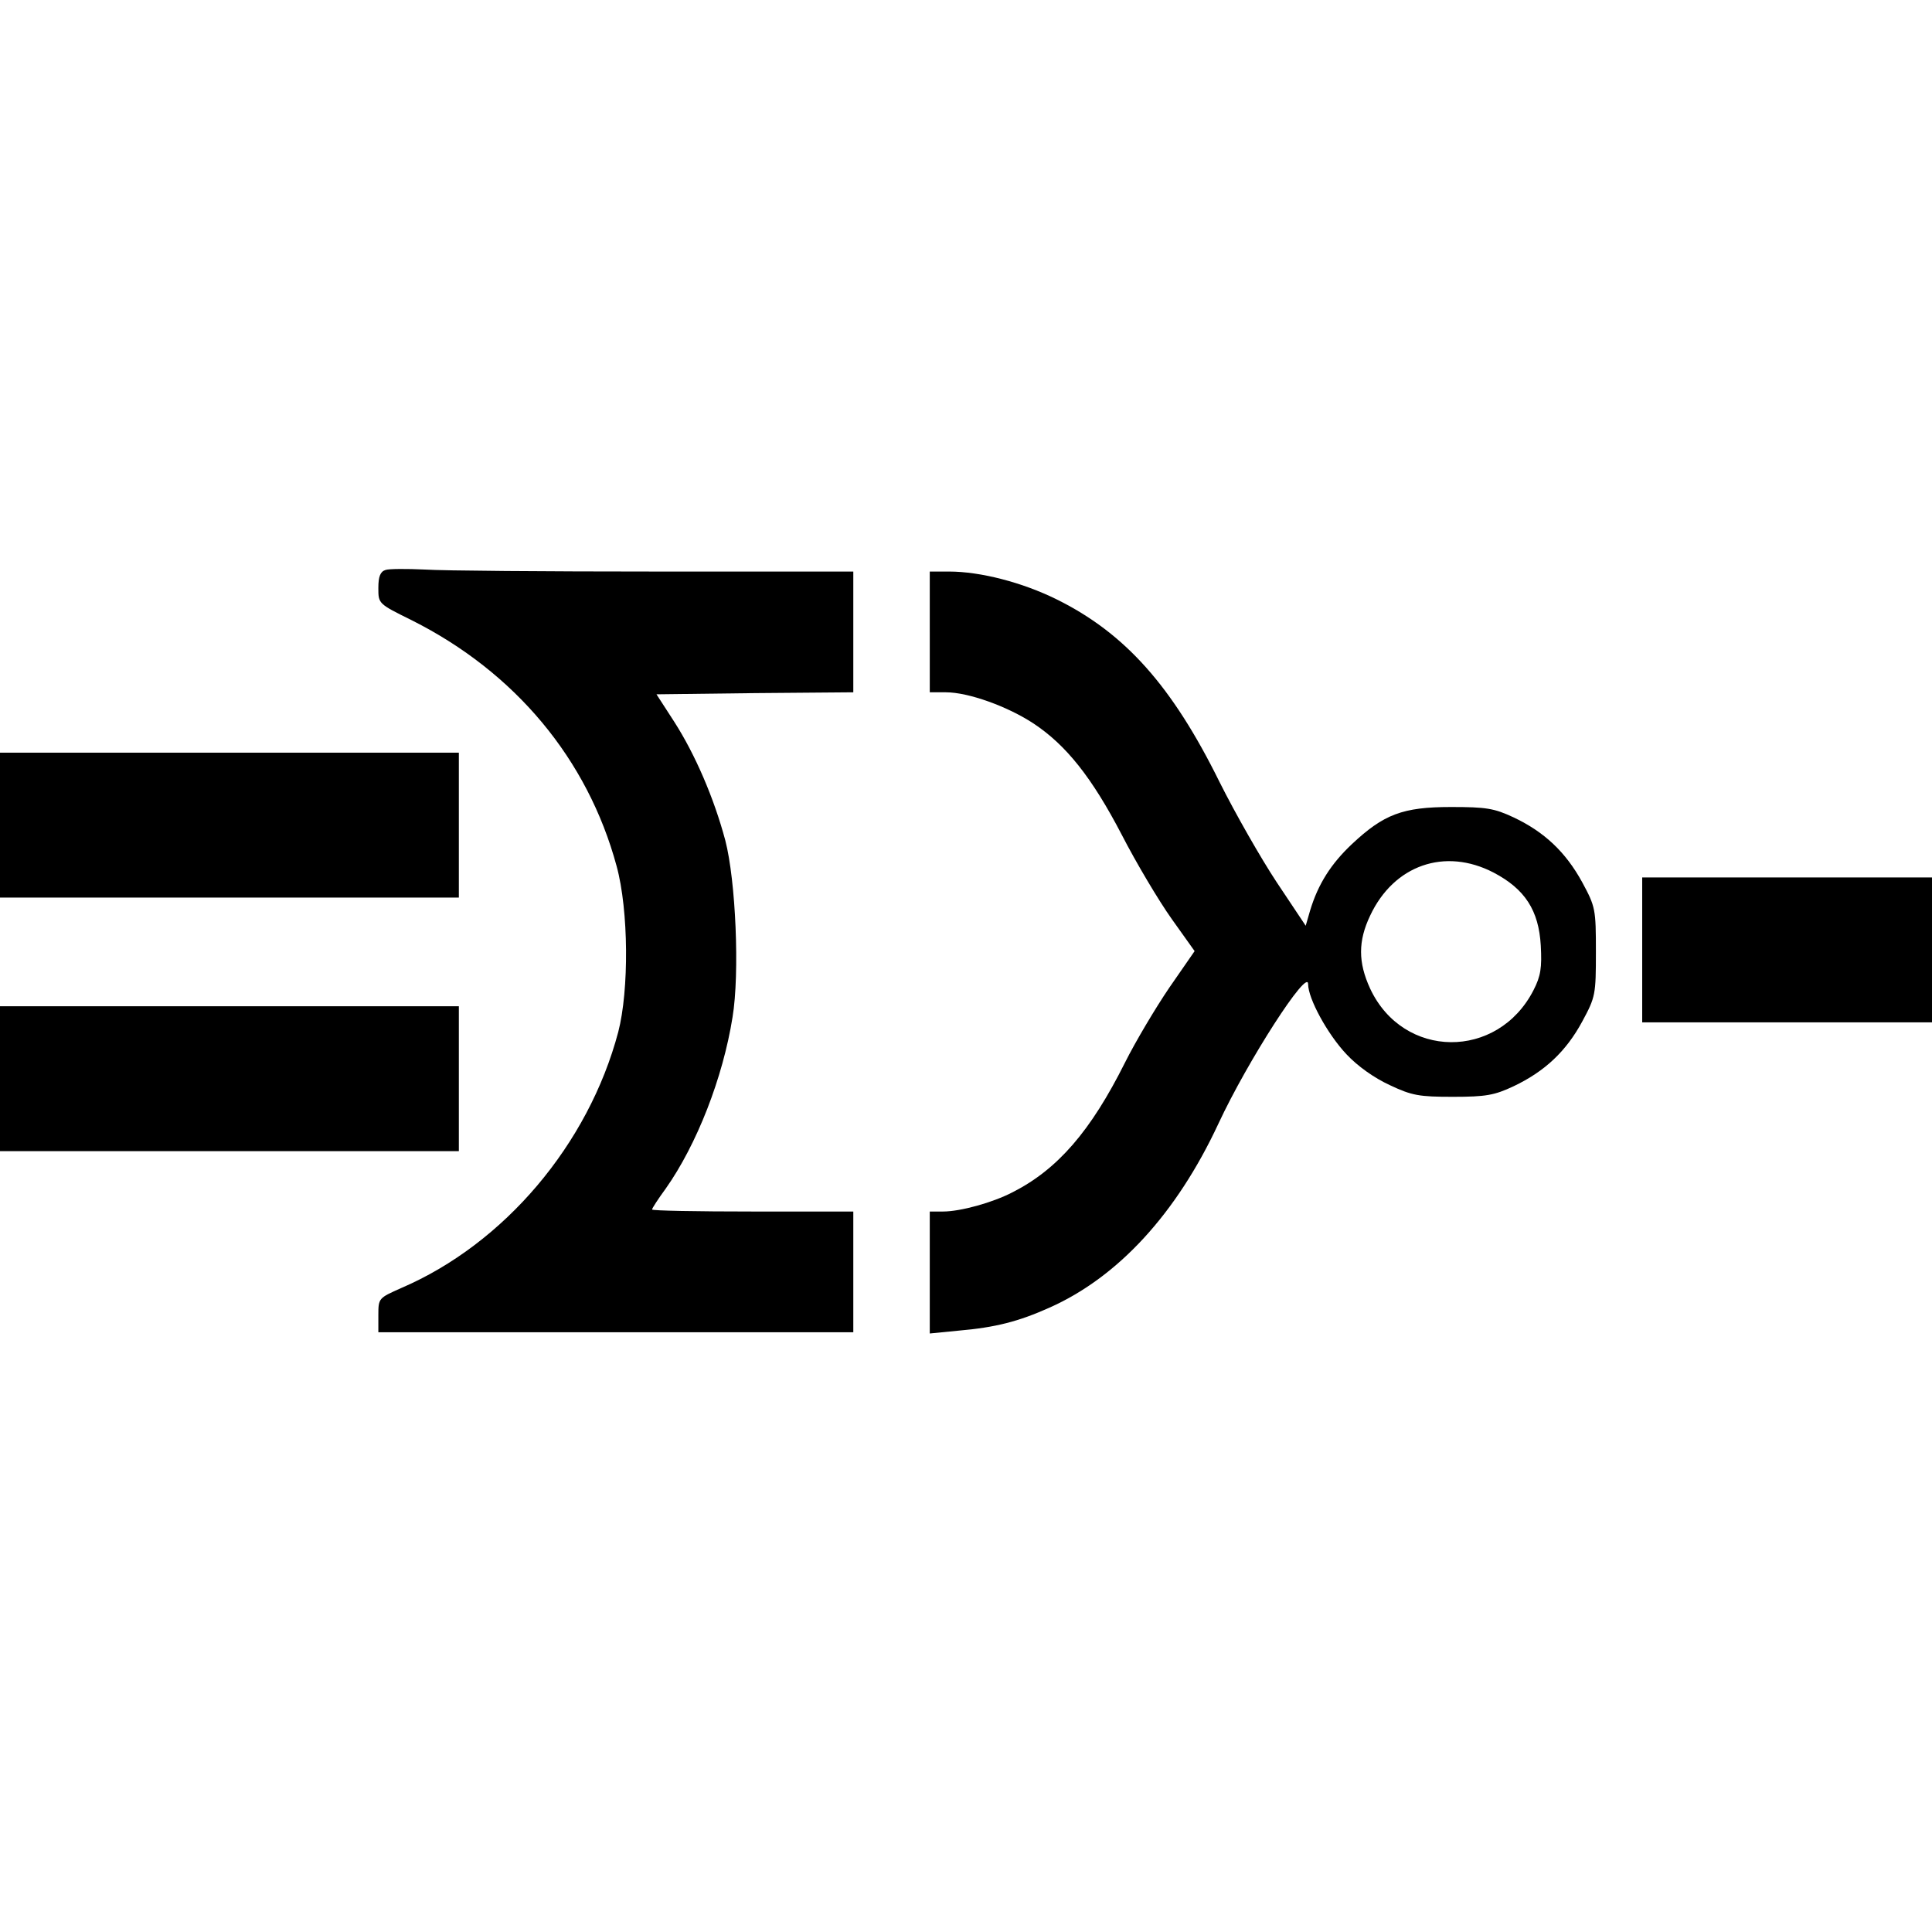 <?xml version="1.0" encoding="UTF-8" standalone="yes"?>
<svg version="1.0" xmlns="http://www.w3.org/2000/svg" width="480" height="480" viewBox="0 0 480 480" preserveAspectRatio="xMidYMid meet">
  <g transform="translate(0,480) scale(0.1,-0.1)" fill="#000000" stroke="none">
    <path d="M958 3384 c-13 -4 -18 -16 -18 -45 0 -39 0 -39 83 -80 257 -129 437
-345 509 -611 30 -110 31 -308 4 -412 -74 -279 -283 -526 -539 -636 -56 -25
-57 -25 -57 -67 l0 -43 590 0 590 0 0 150 0 150 -250 0 c-137 0 -250 2 -250 5
0 3 15 26 34 52 77 109 142 275 166 426 18 109 8 339 -18 439 -28 105 -75 214
-127 295 l-44 68 245 3 244 2 0 150 0 150 -492 0 c-271 0 -529 2 -573 5 -44 2
-88 2 -97 -1z"/>
    <path d="M2310 3230 l0 -150 40 0 c56 0 153 -35 217 -77 82 -54 146 -135 220
-277 36 -70 92 -164 124 -209 l57 -80 -63 -91 c-34 -50 -84 -134 -110 -186
-85 -170 -167 -265 -279 -322 -50 -26 -130 -48 -173 -48 l-33 0 0 -151 0 -152
71 7 c93 8 150 23 226 57 171 76 316 234 420 457 73 157 223 389 223 347 0
-36 48 -124 95 -174 28 -30 69 -59 108 -77 55 -26 73 -29 157 -29 82 0 103 4
150 26 78 37 131 87 171 161 33 61 34 67 34 173 0 106 -1 112 -34 173 -41 75
-94 125 -170 161 -49 23 -69 26 -156 26 -120 0 -167 -18 -246 -92 -52 -49 -84
-99 -104 -165 l-11 -38 -72 108 c-39 59 -103 171 -142 249 -118 239 -235 370
-405 454 -85 42 -189 69 -267 69 l-48 0 0 -150z m1401 -598 c78 -41 112 -94
117 -181 3 -55 0 -76 -18 -111 -89 -174 -324 -172 -406 4 -30 65 -30 118 0
181 59 126 186 170 307 107z"/>
    <path d="M0 2750 l0 -180 570 0 570 0 0 180 0 180 -570 0 -570 0 0 -180z"/>
    <path d="M4080 2440 l0 -180 360 0 360 0 0 180 0 180 -360 0 -360 0 0 -180z"/>
    <path d="M0 2120 l0 -180 570 0 570 0 0 180 0 180 -570 0 -570 0 0 -180z"/>
  </g>
</svg>